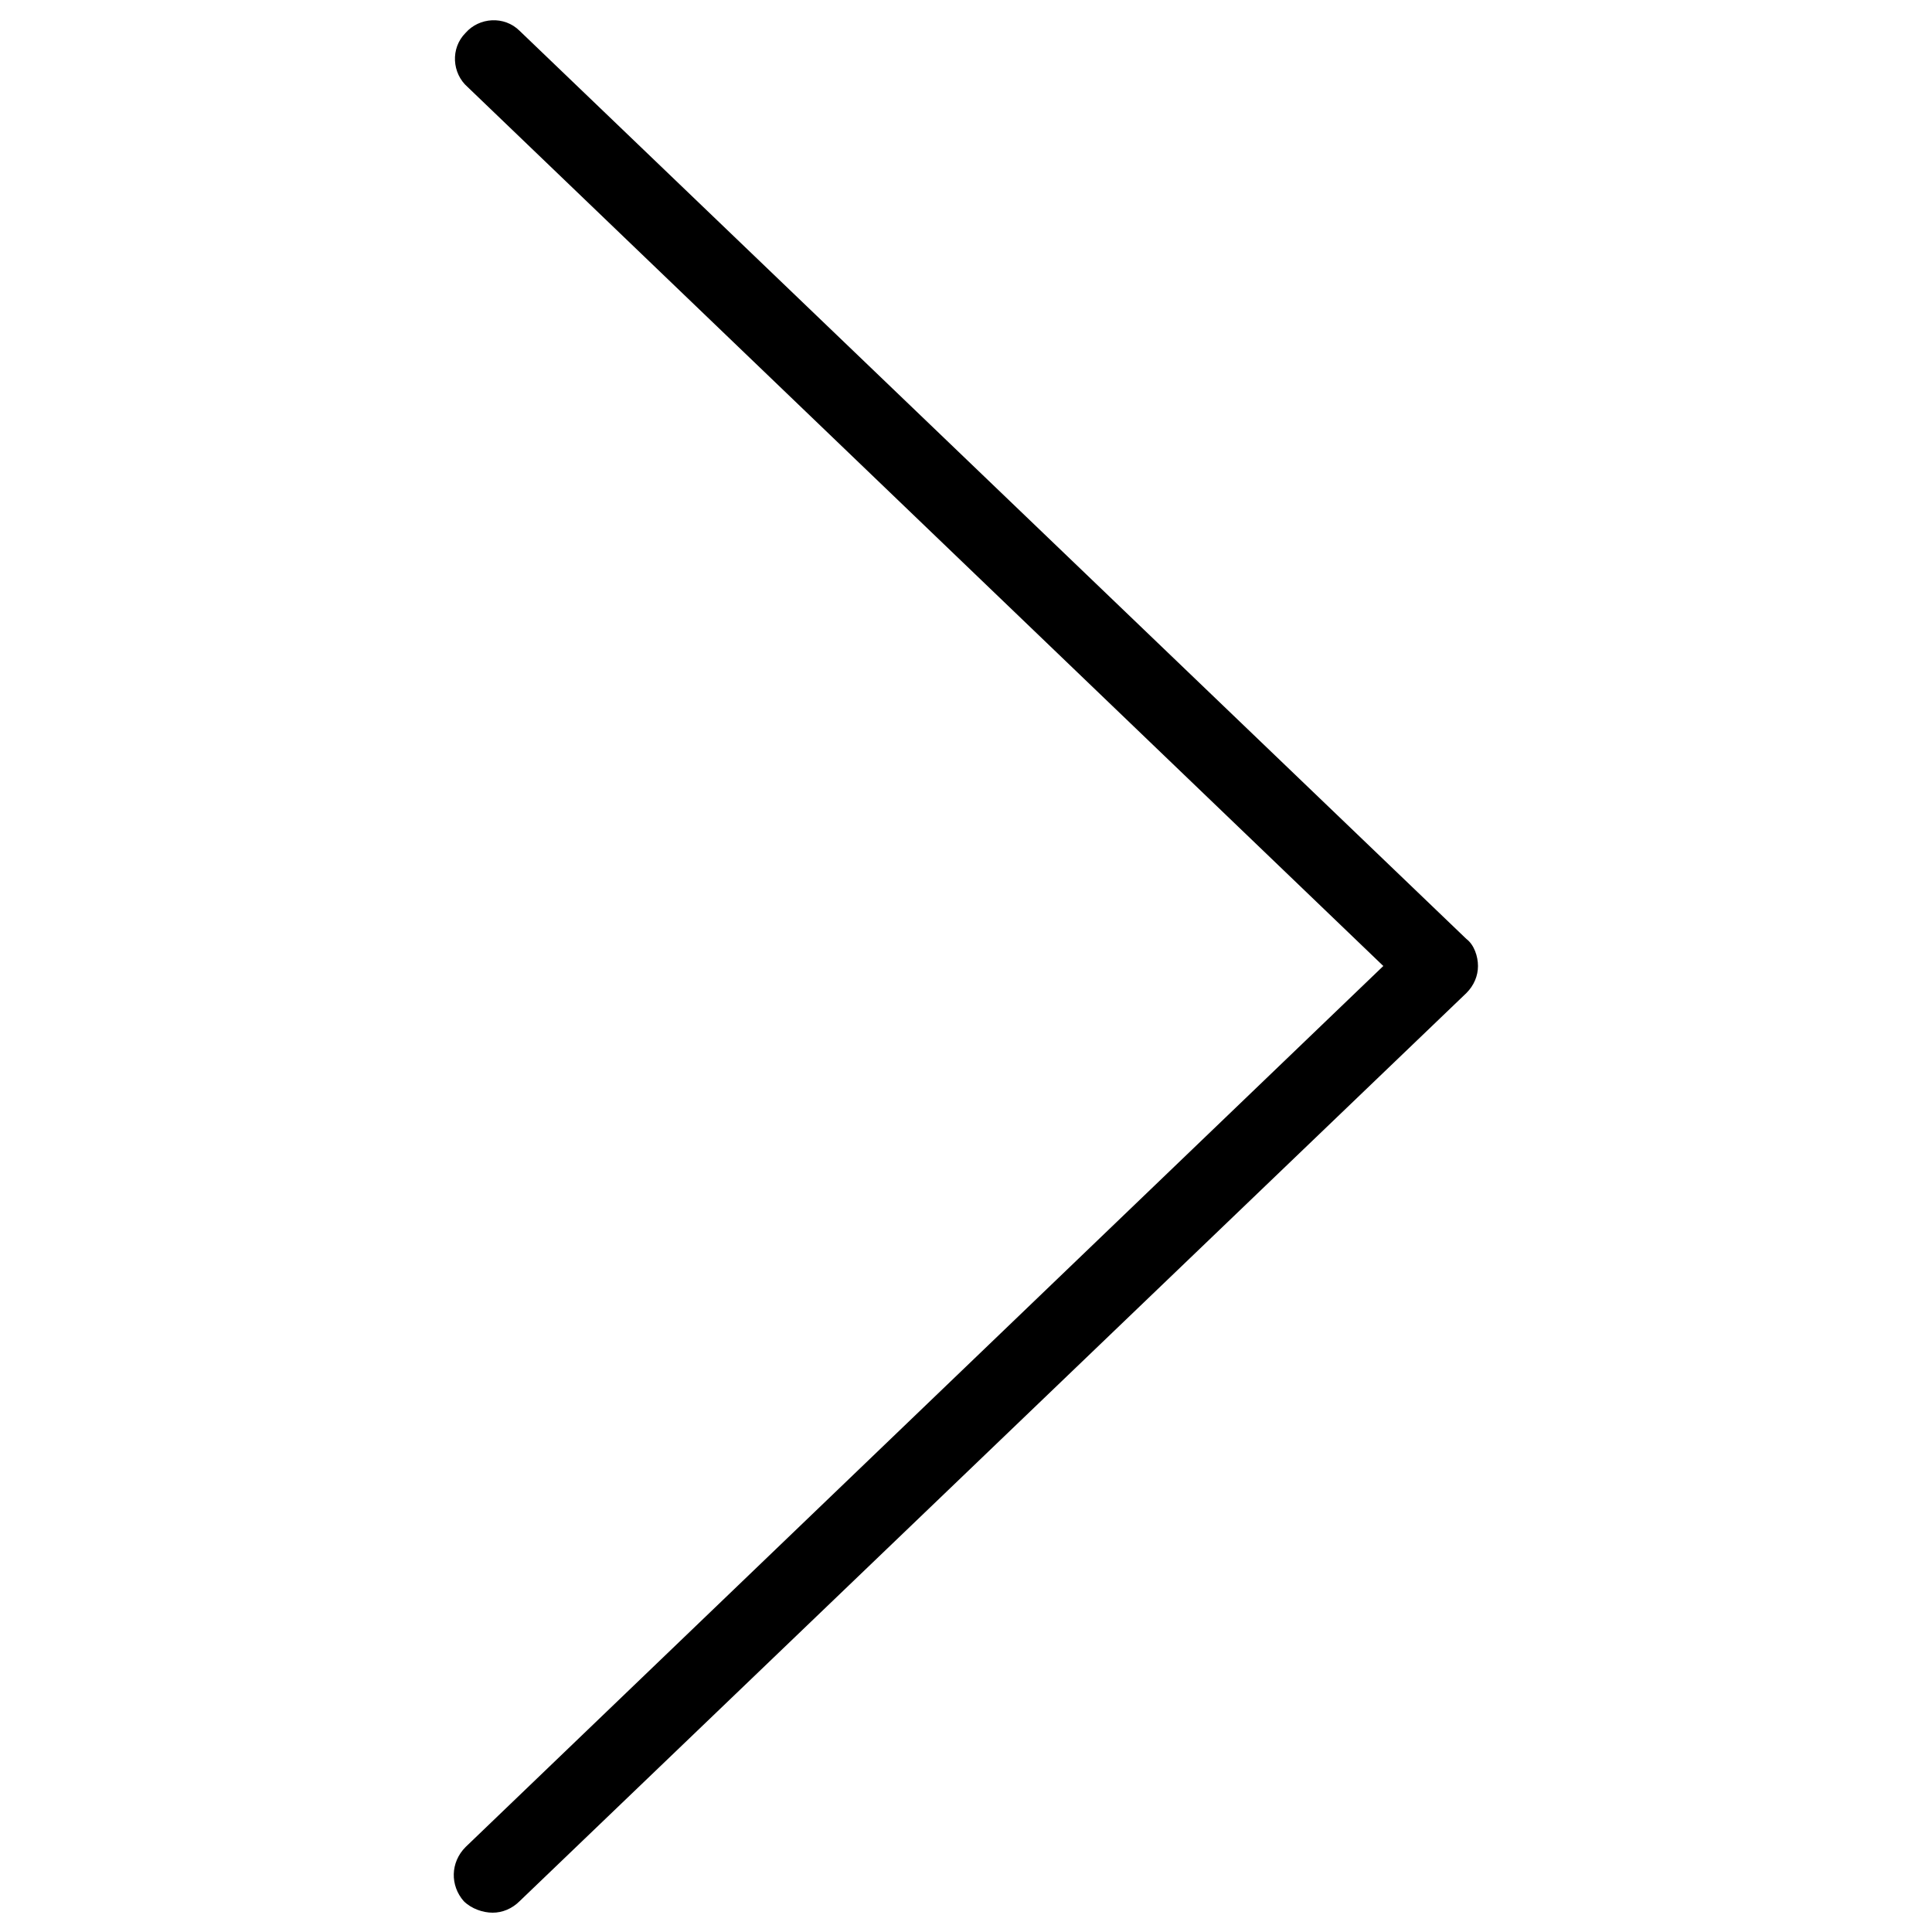 <svg xmlns="http://www.w3.org/2000/svg" xmlns:xlink="http://www.w3.org/1999/xlink" x="0px" y="0px" viewBox="0 0 100 100" style="enable-background:new 0 0 100 100;" xml:space="preserve"><path d="M25.5,99c0.5,0,1-0.2,1.4-0.6l49-47c0.4-0.4,0.6-0.9,0.6-1.4s-0.2-1.1-0.6-1.4l-49-47c-0.8-0.8-2.1-0.7-2.8,0.1 c-0.8,0.8-0.7,2.1,0.1,2.8L71.6,50L24.1,95.6c-0.8,0.8-0.8,2-0.1,2.8C24.4,98.8,25,99,25.5,99z"></path></svg>